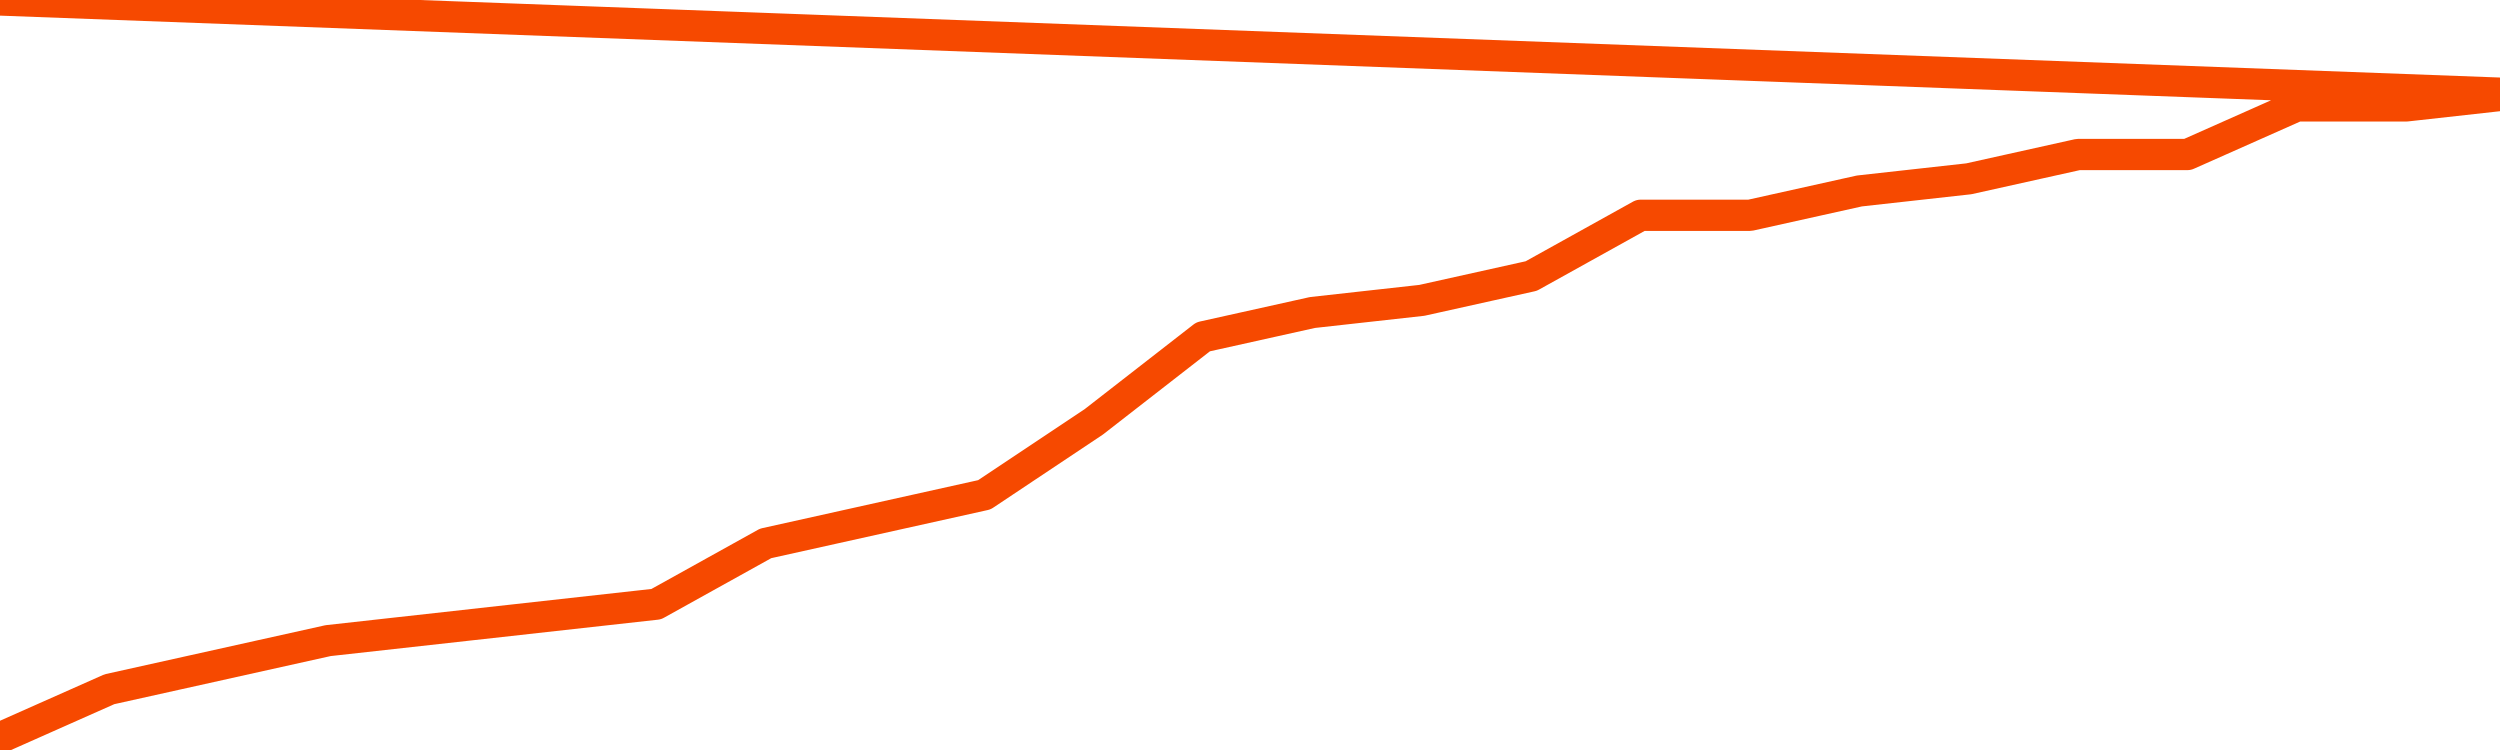       <svg
        version="1.1"
        xmlns="http://www.w3.org/2000/svg"
        width="80"
        height="24"
        viewBox="0 0 80 24">
        <path
          fill="url(#gradient)"
          fill-opacity="0.56"
          stroke="none"
          d="M 0,26 0.0,23.611 3.5,22.056 7.0,21.278 10.5,20.5 14.0,20.111 17.5,19.722 21.0,19.333 24.5,17.389 28.0,16.611 31.5,15.833 35.0,13.5 38.5,10.778 42.0,10.0 45.5,9.611 49.0,8.833 52.5,6.889 56.0,6.889 59.5,6.111 63.0,5.722 66.5,4.944 70.0,4.944 73.5,3.389 77.0,3.389 80.5,3.0 82,26 Z"
        />
        <path
          fill="none"
          stroke="#F64900"
          stroke-width="1"
          stroke-linejoin="round"
          stroke-linecap="round"
          d="M 0.0,23.611 3.5,22.056 7.0,21.278 10.5,20.5 14.0,20.111 17.5,19.722 21.0,19.333 24.5,17.389 28.0,16.611 31.5,15.833 35.0,13.5 38.5,10.778 42.0,10.0 45.5,9.611 49.0,8.833 52.5,6.889 56.0,6.889 59.5,6.111 63.0,5.722 66.5,4.944 70.0,4.944 73.5,3.389 77.0,3.389 80.5,3.0.join(' ') }"
        />
      </svg>
